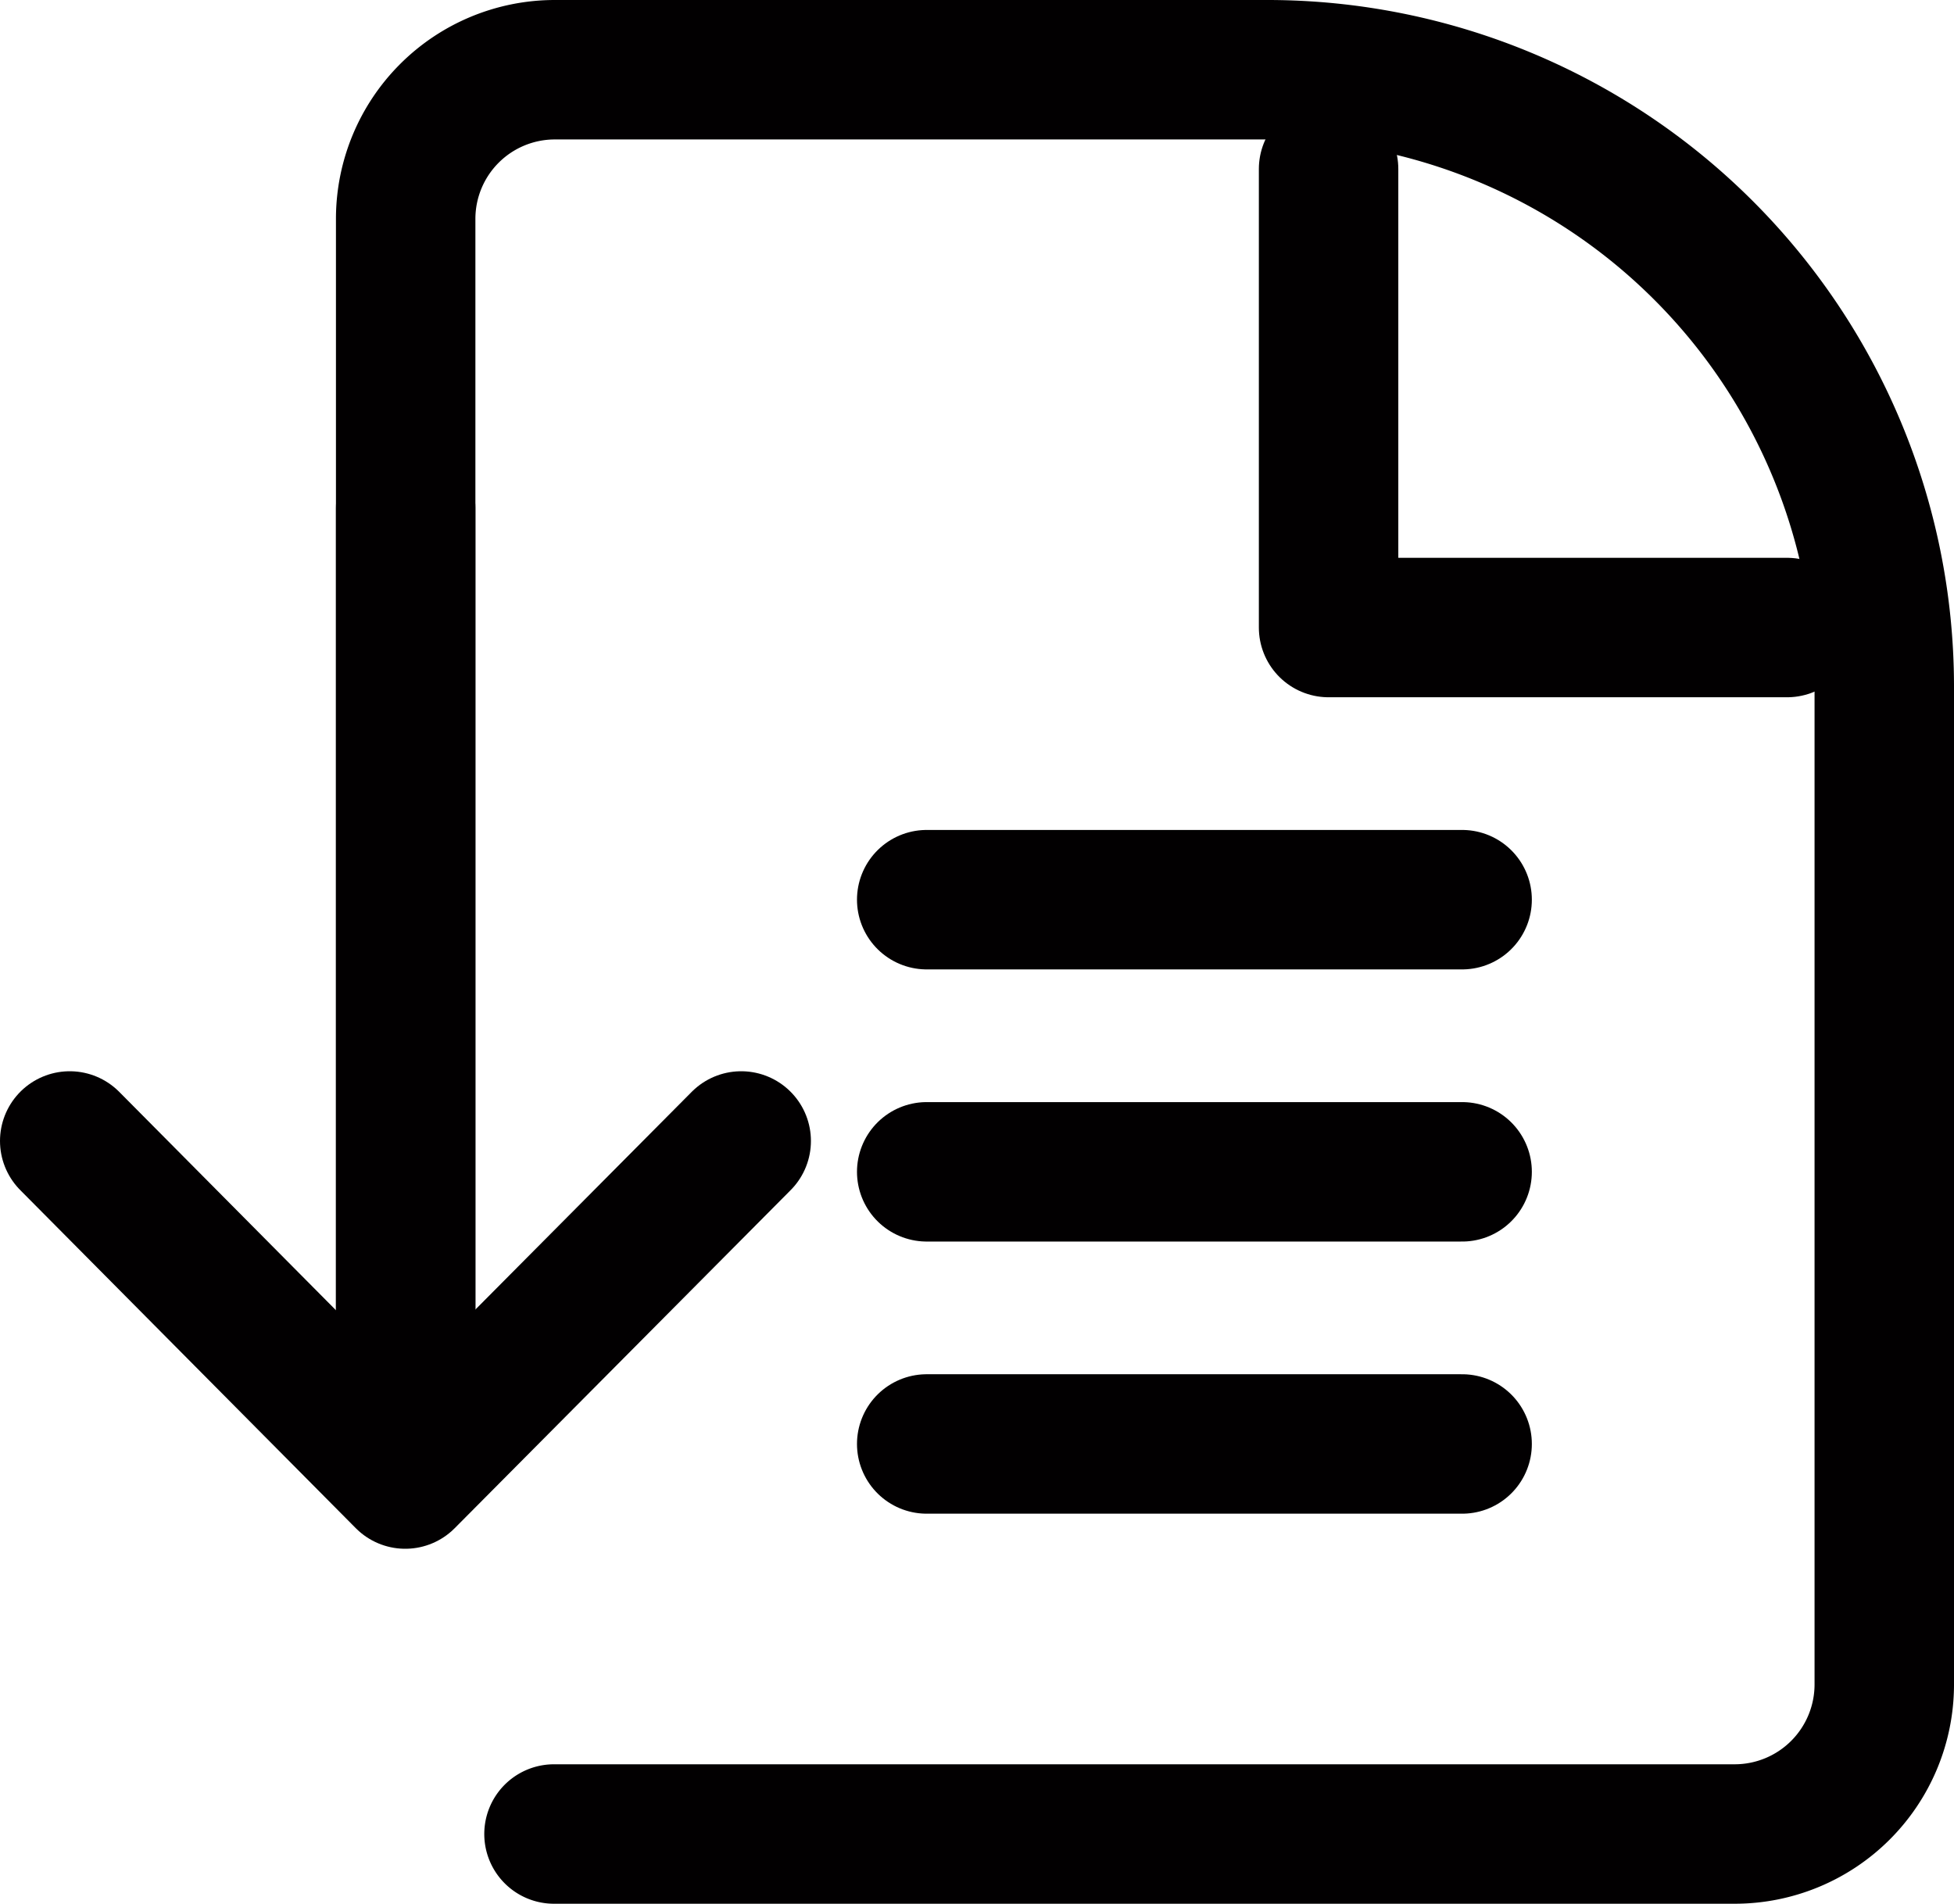 <?xml version="1.0" encoding="UTF-8"?>
<svg xmlns="http://www.w3.org/2000/svg" width="46.24" height="45.05">
  <g data-name="Layer 2">
    <g data-name="Layer 1">
      <g data-name="Group 939">
        <g data-name="Group 894">
          <g data-name="Group 893">
            <g data-name="Group 892" stroke-width="3.3" stroke="#020001" stroke-linecap="round" stroke-linejoin="round" fill="none">
              <path data-name="Line 134" d="M9.6 33.83V12.02"></path>
              <path data-name="Path 325" d="M17.54 27l-7.95 8-7.94-8"></path>
            </g>
          </g>
        </g>
        <g data-name="Group 897">
          <g data-name="Group 896">
            <g data-name="Group 895">
              <path data-name="Path 326" d="M9.6 33.39V5.17a3.53 3.53 0 013.52-3.52H30a14.6 14.6 0 0114.59 14.56v23.67a3.54 3.54 0 01-3.53 3.52H13.11" fill="none" stroke="#020001" stroke-linecap="round" stroke-linejoin="round" stroke-width="3.3"></path>
            </g>
          </g>
          <path data-name="Line 135" stroke-width="3.3" stroke="#020001" stroke-linecap="round" stroke-linejoin="round" fill="none" d="M21.93 21.29H34.6"></path>
          <path data-name="Line 136" stroke-width="3.3" stroke="#020001" stroke-linecap="round" stroke-linejoin="round" fill="none" d="M21.93 27.73H34.6"></path>
          <path data-name="Line 137" stroke-width="3.3" stroke="#020001" stroke-linecap="round" stroke-linejoin="round" fill="none" d="M21.93 34.17H34.6"></path>
          <path data-name="Path 327" d="M31.44 4v10.85h10.85" fill="none" stroke="#020001" stroke-linecap="round" stroke-linejoin="round" stroke-width="3.3"></path>
        </g>
      </g>
    </g>
  </g>
</svg>
